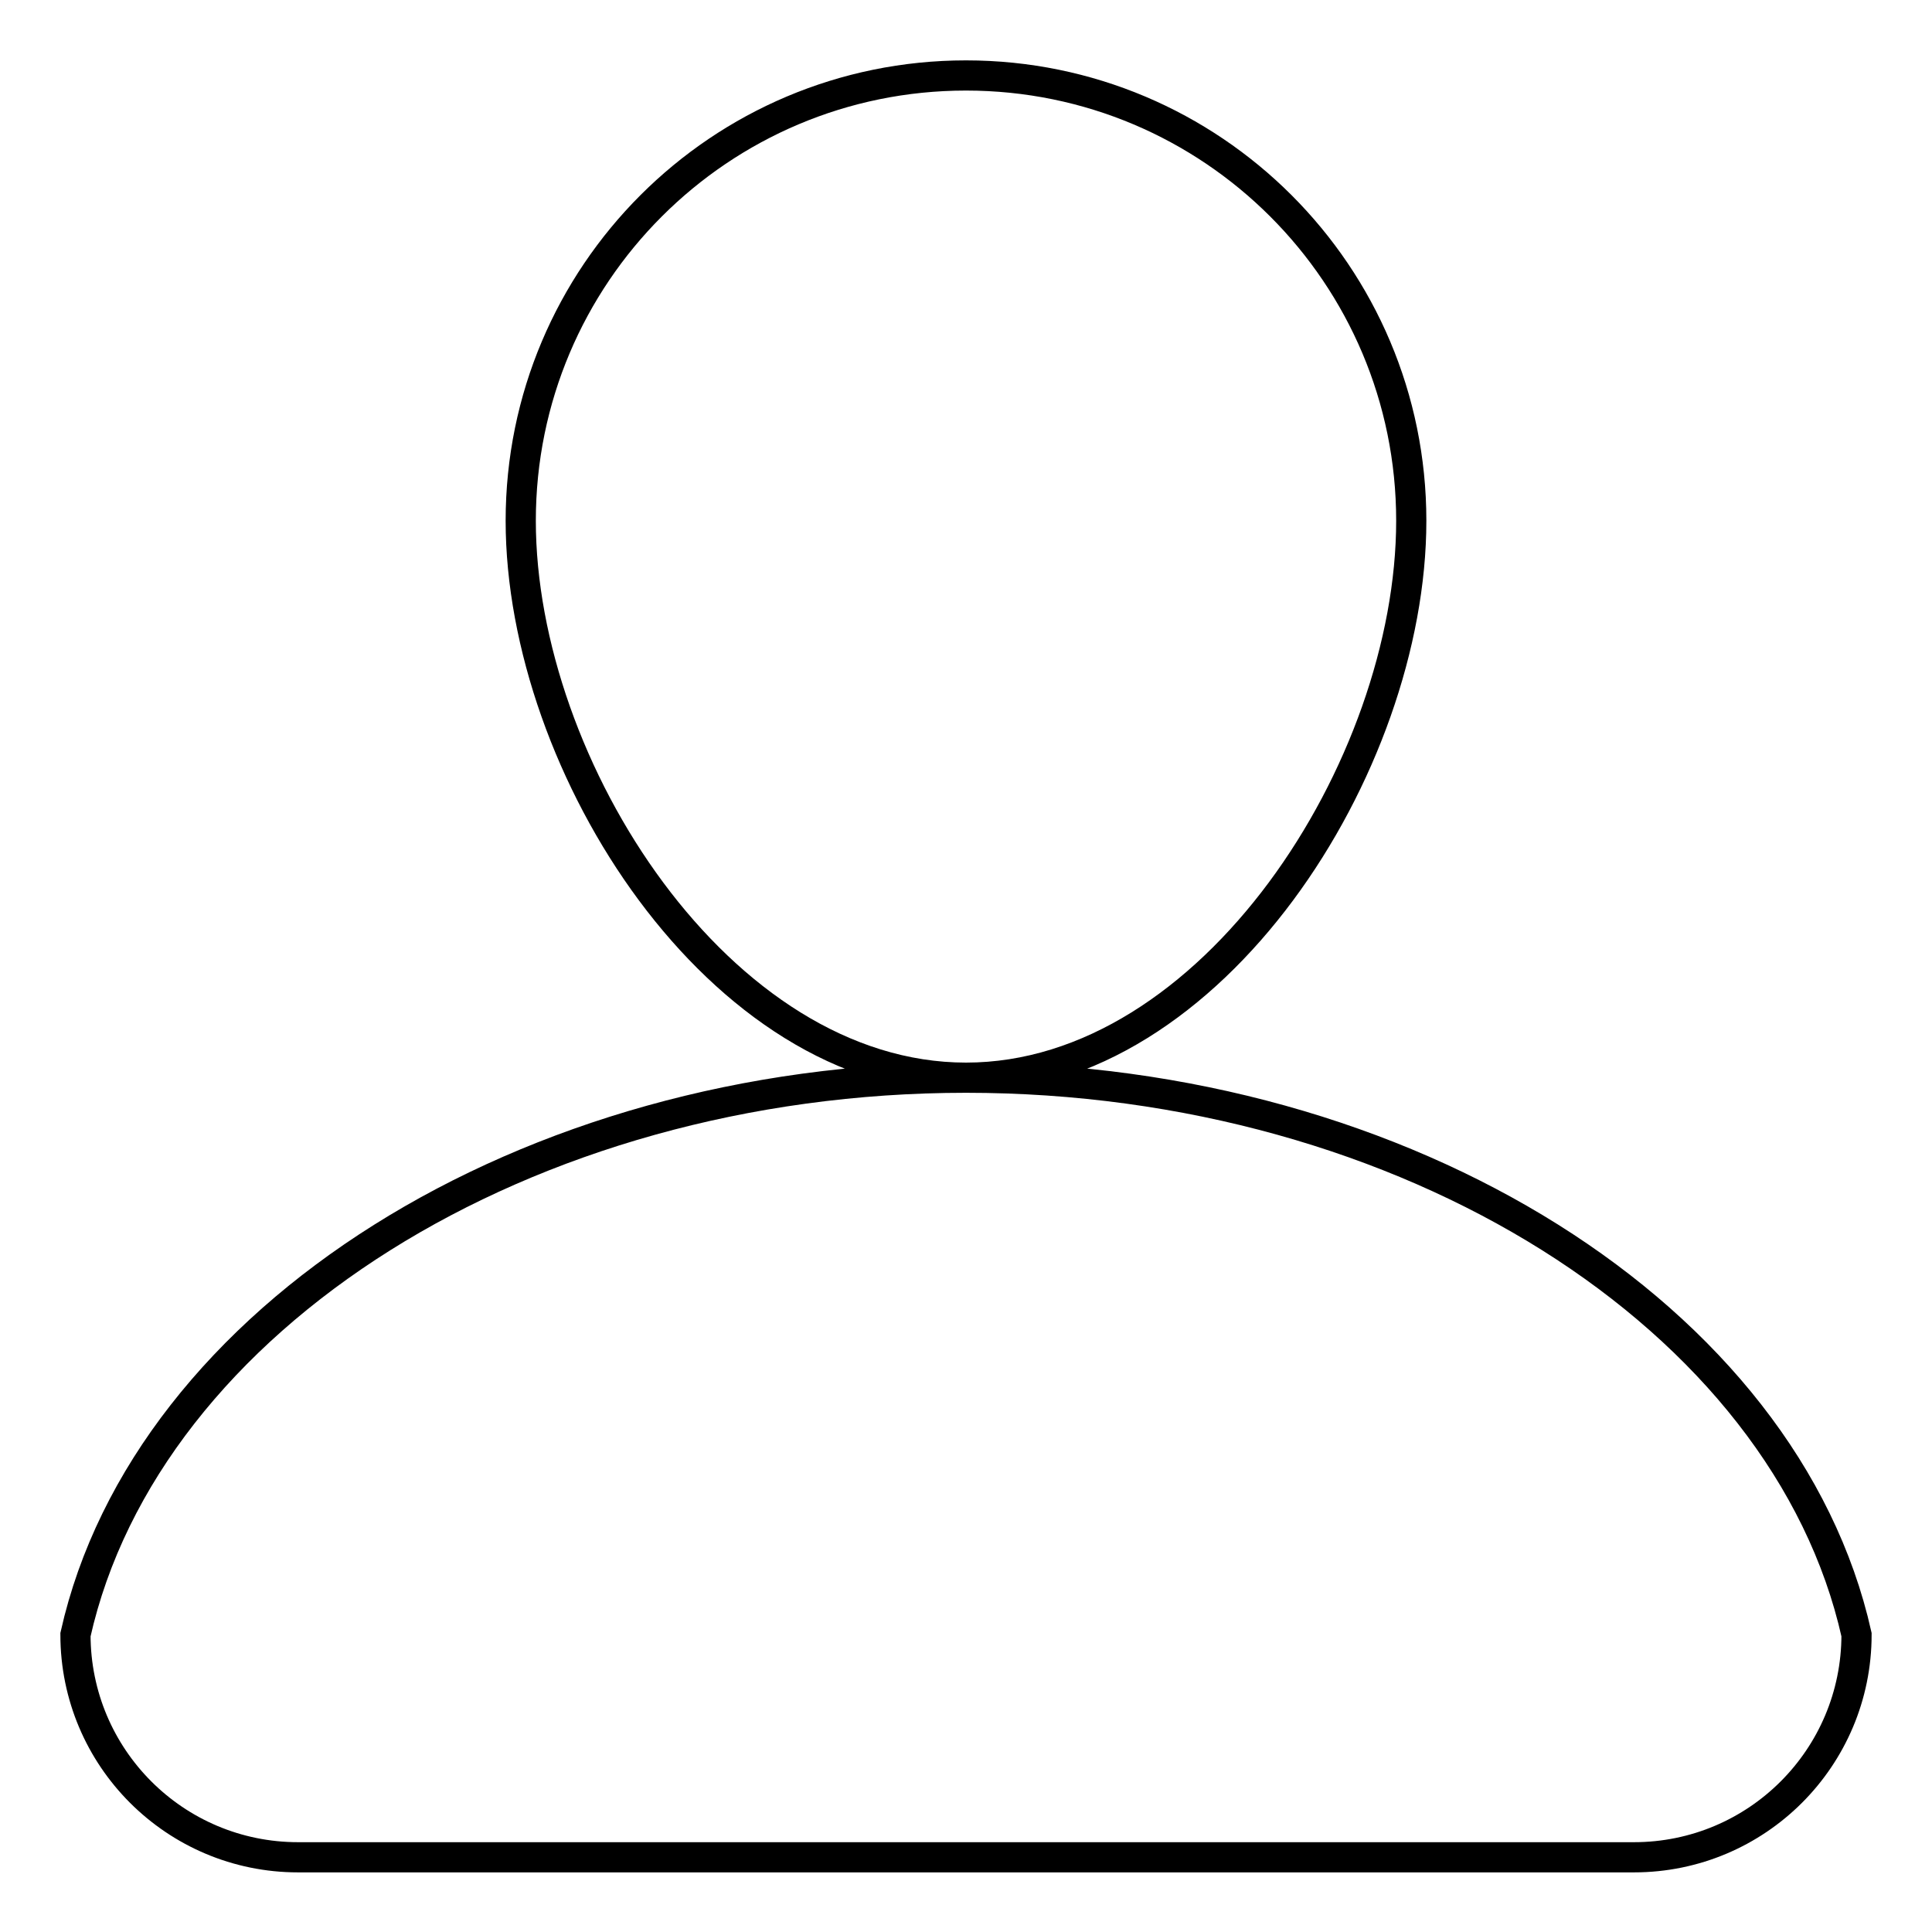 <?xml version="1.0" encoding="utf-8"?>
<!-- Svg Vector Icons : http://www.onlinewebfonts.com/icon -->
<!DOCTYPE svg PUBLIC "-//W3C//DTD SVG 1.1//EN" "http://www.w3.org/Graphics/SVG/1.1/DTD/svg11.dtd">
<svg version="1.1" xmlns="http://www.w3.org/2000/svg" xmlns:xlink="http://www.w3.org/1999/xlink" x="0px" y="0px" viewBox="0 0 256 256" enable-background="new 0 0 256 256" xml:space="preserve">
<g><g><path stroke-width="4" fill-opacity="0" stroke="#000000"  d="M187,69c0-32.6-26.4-59-59-59c-32.6,0-59,26.4-59,59s26.4,73.8,59,73.8C160.6,142.8,187,101.6,187,69z M128,142.8c-58.4,0-108.6,31.9-118,73.8c0,16.3,13.2,29.5,29.5,29.5h177c16.3,0,29.5-13.2,29.5-29.5C236.6,174.6,186.4,142.8,128,142.8z"/></g></g>
</svg>